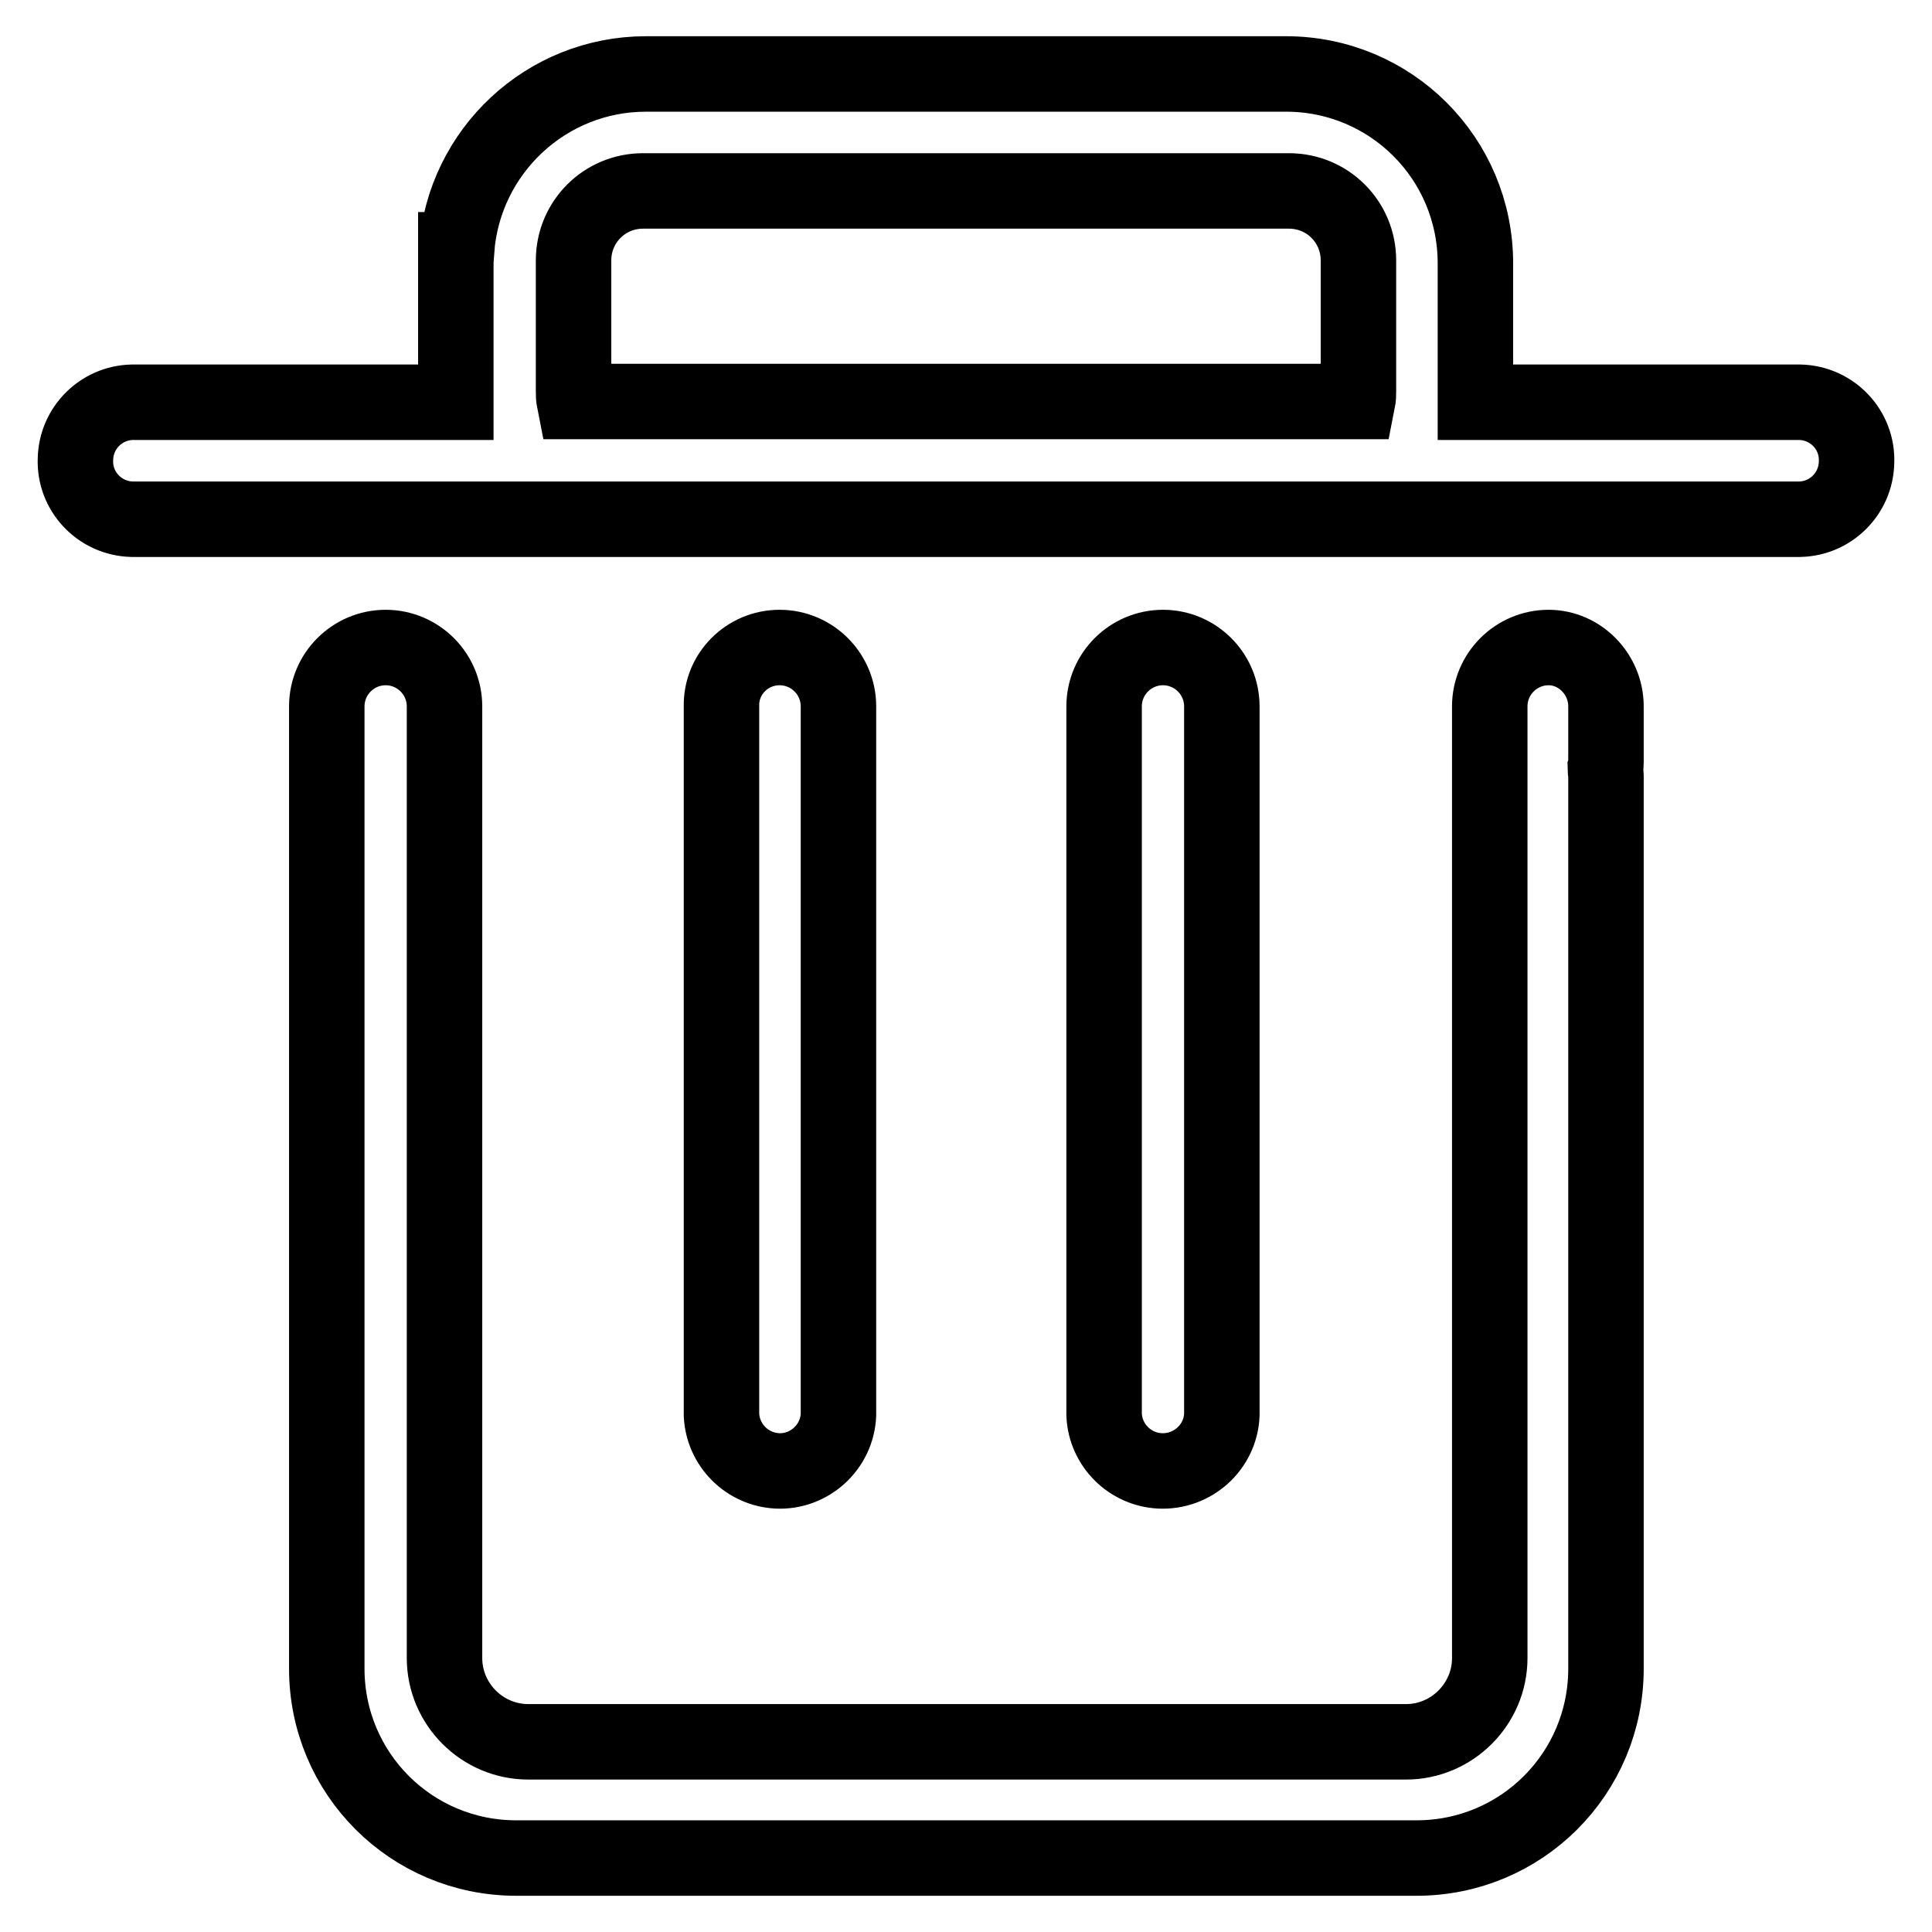 <?xml version="1.0" encoding="utf-8"?>
<!-- Svg Vector Icons : http://www.onlinewebfonts.com/icon -->
<!DOCTYPE svg PUBLIC "-//W3C//DTD SVG 1.1//EN" "http://www.w3.org/Graphics/SVG/1.1/DTD/svg11.dtd">
<svg version="1.1" xmlns="http://www.w3.org/2000/svg" xmlns:xlink="http://www.w3.org/1999/xlink" x="0px" y="0px" viewBox="0 0 256 256" enable-background="new 0 0 256 256" xml:space="preserve">
<g> <path stroke-width="10" fill-opacity="0" stroke="#000000"  d="M154.1,85.8c4.3,0,7.8,3.5,7.8,7.8v93.9c-0.2,4.3-3.9,7.6-8.2,7.4c-4-0.2-7.2-3.4-7.4-7.4V93.6 C146.3,89.3,149.8,85.8,154.1,85.8L154.1,85.8z M103.3,85.8c4.3,0,7.8,3.5,7.8,7.8v93.9c-0.2,4.3-3.9,7.6-8.1,7.4 c-4-0.2-7.2-3.4-7.4-7.4V93.6C95.5,89.3,99,85.8,103.3,85.8z M212.8,93.6v7.4c0,0.3,0,0.5-0.1,0.8c0,0.3,0.1,0.6,0.1,0.9v118.4 c0,13.9-11.2,25.1-25.1,25.1c0,0,0,0-0.1,0H68.4c-13.9,0-25.1-11.2-25.1-25.1c0,0,0,0,0-0.1V93.6c0-4.3,3.5-7.8,7.8-7.8 c4.3,0,7.8,3.5,7.8,7.8l0,0v126.1c0,6.1,5,11.1,11.1,11.1h116.3c6.1,0,11.1-5,11.1-11.1V93.6c0-4.3,3.5-7.8,7.8-7.8l0,0 C209.3,85.8,212.8,89.3,212.8,93.6z M238.5,53.3c4.3,0.1,7.7,3.7,7.5,8c-0.1,4.1-3.4,7.4-7.5,7.5h-221c-4.3-0.1-7.7-3.7-7.5-8 c0.1-4.1,3.4-7.4,7.5-7.5h42.9V33.1h0.1c1-13.1,11.9-23.3,25.1-23.3h84.8c13.9,0,25.1,11.2,25.1,25.1l0,0v18.4H238.5z M180,36v-1.5 c0-5.1-4.1-9.2-9.2-9.2H85.2c-5.1,0-9.2,4.1-9.2,9.2v17.3c0,0.5,0,0.9,0.1,1.4h103.8c0.1-0.5,0.1-0.9,0.1-1.4V36z"/></g>
</svg>